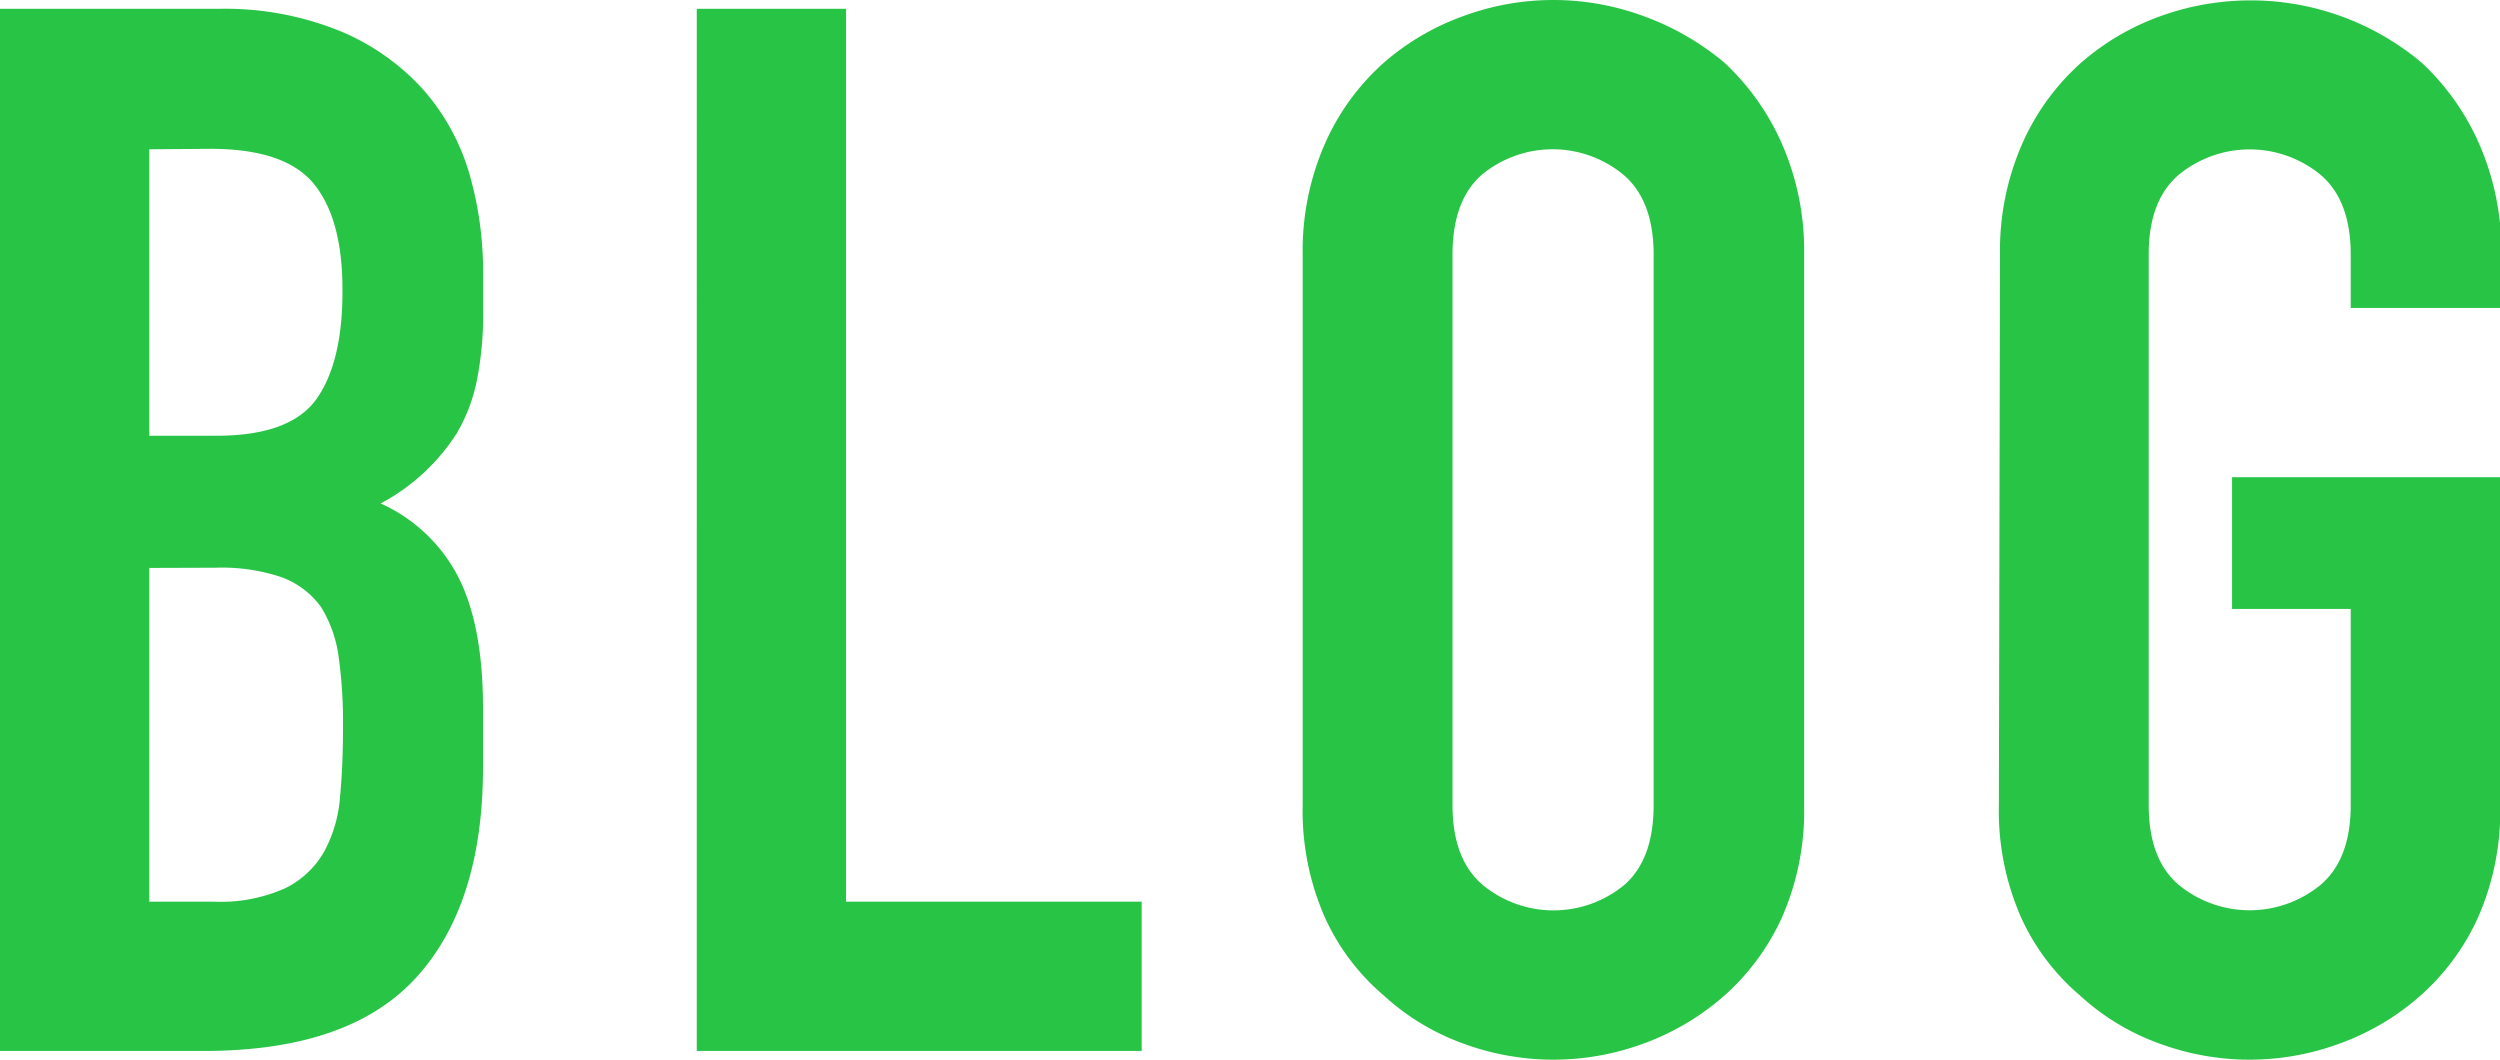 <svg xmlns="http://www.w3.org/2000/svg" width="223.75" height="94.84"><path d="M0 94.06V.79h19.52a27.4 27.4 0 0110.94 2A20.68 20.68 0 0137.86 8 19.76 19.76 0 0142 15.52a31.75 31.75 0 011.24 8.85v3.4a29.93 29.93 0 01-.59 6.42 15.25 15.25 0 01-1.77 4.59 18.28 18.28 0 01-6.81 6.28A14.51 14.51 0 0141 51.61q2.23 4.34 2.23 11.79v5.24q0 12.31-6 18.87t-19.02 6.55zm13.36-80.7V39h6q6.67 0 9-3.34t2.29-9.76c0-4.19-.85-7.34-2.55-9.43s-4.78-3.15-9.24-3.15zm0 37.47V80.7h5.77a14.17 14.17 0 006.35-1.18A8.11 8.11 0 0029 76.24a12.12 12.12 0 001.44-5c.18-1.92.26-4 .26-6.28a42.45 42.45 0 00-.39-6.16 11.33 11.33 0 00-1.57-4.46 7.58 7.58 0 00-3.54-2.68 16.77 16.77 0 00-5.89-.85zm49 43.23V.79h13.36V80.7h26.46v13.36zm54.23-71.27a23.81 23.81 0 012-9.95 21.11 21.11 0 015.24-7.21 22.29 22.29 0 017.14-4.19 23.28 23.28 0 0116.12 0 23.93 23.93 0 017.27 4.19 22.05 22.05 0 015.11 7.21 23.81 23.81 0 012 10v49.21a23.65 23.65 0 01-2 10.09 20.89 20.89 0 01-5.11 6.94 22.57 22.57 0 01-7.27 4.32 23.28 23.28 0 01-16.12 0 21.1 21.1 0 01-7.14-4.32 20 20 0 01-5.24-6.94 23.65 23.65 0 01-2-10.09zM130 72.05q0 4.85 2.69 7.14a9.95 9.95 0 0012.7 0Q148 76.9 148 72.05V22.79q0-4.84-2.69-7.14a9.95 9.95 0 00-12.7 0q-2.61 2.3-2.61 7.14zm49-49.26a23.81 23.81 0 012-9.95 21.11 21.11 0 015.24-7.21 22.19 22.19 0 017.14-4.19 23.78 23.78 0 0123.38 4.19 21.91 21.91 0 015.11 7.21 23.81 23.81 0 012 10v4.72h-13.48v-4.77q0-4.84-2.69-7.14a10 10 0 00-12.71 0q-2.69 2.3-2.68 7.14v49.26q0 4.85 2.68 7.14a10 10 0 0012.71 0q2.69-2.3 2.69-7.14V54.5h-10.62V42.71h24v29.34a23.64 23.64 0 01-2 10.09 20.75 20.75 0 01-5.11 6.94 22.36 22.36 0 01-7.27 4.32 23.25 23.25 0 01-16.11 0 21 21 0 01-7.14-4.32 20 20 0 01-5.24-6.94 23.65 23.65 0 01-2-10.09z" fill="#28c446"/></svg>